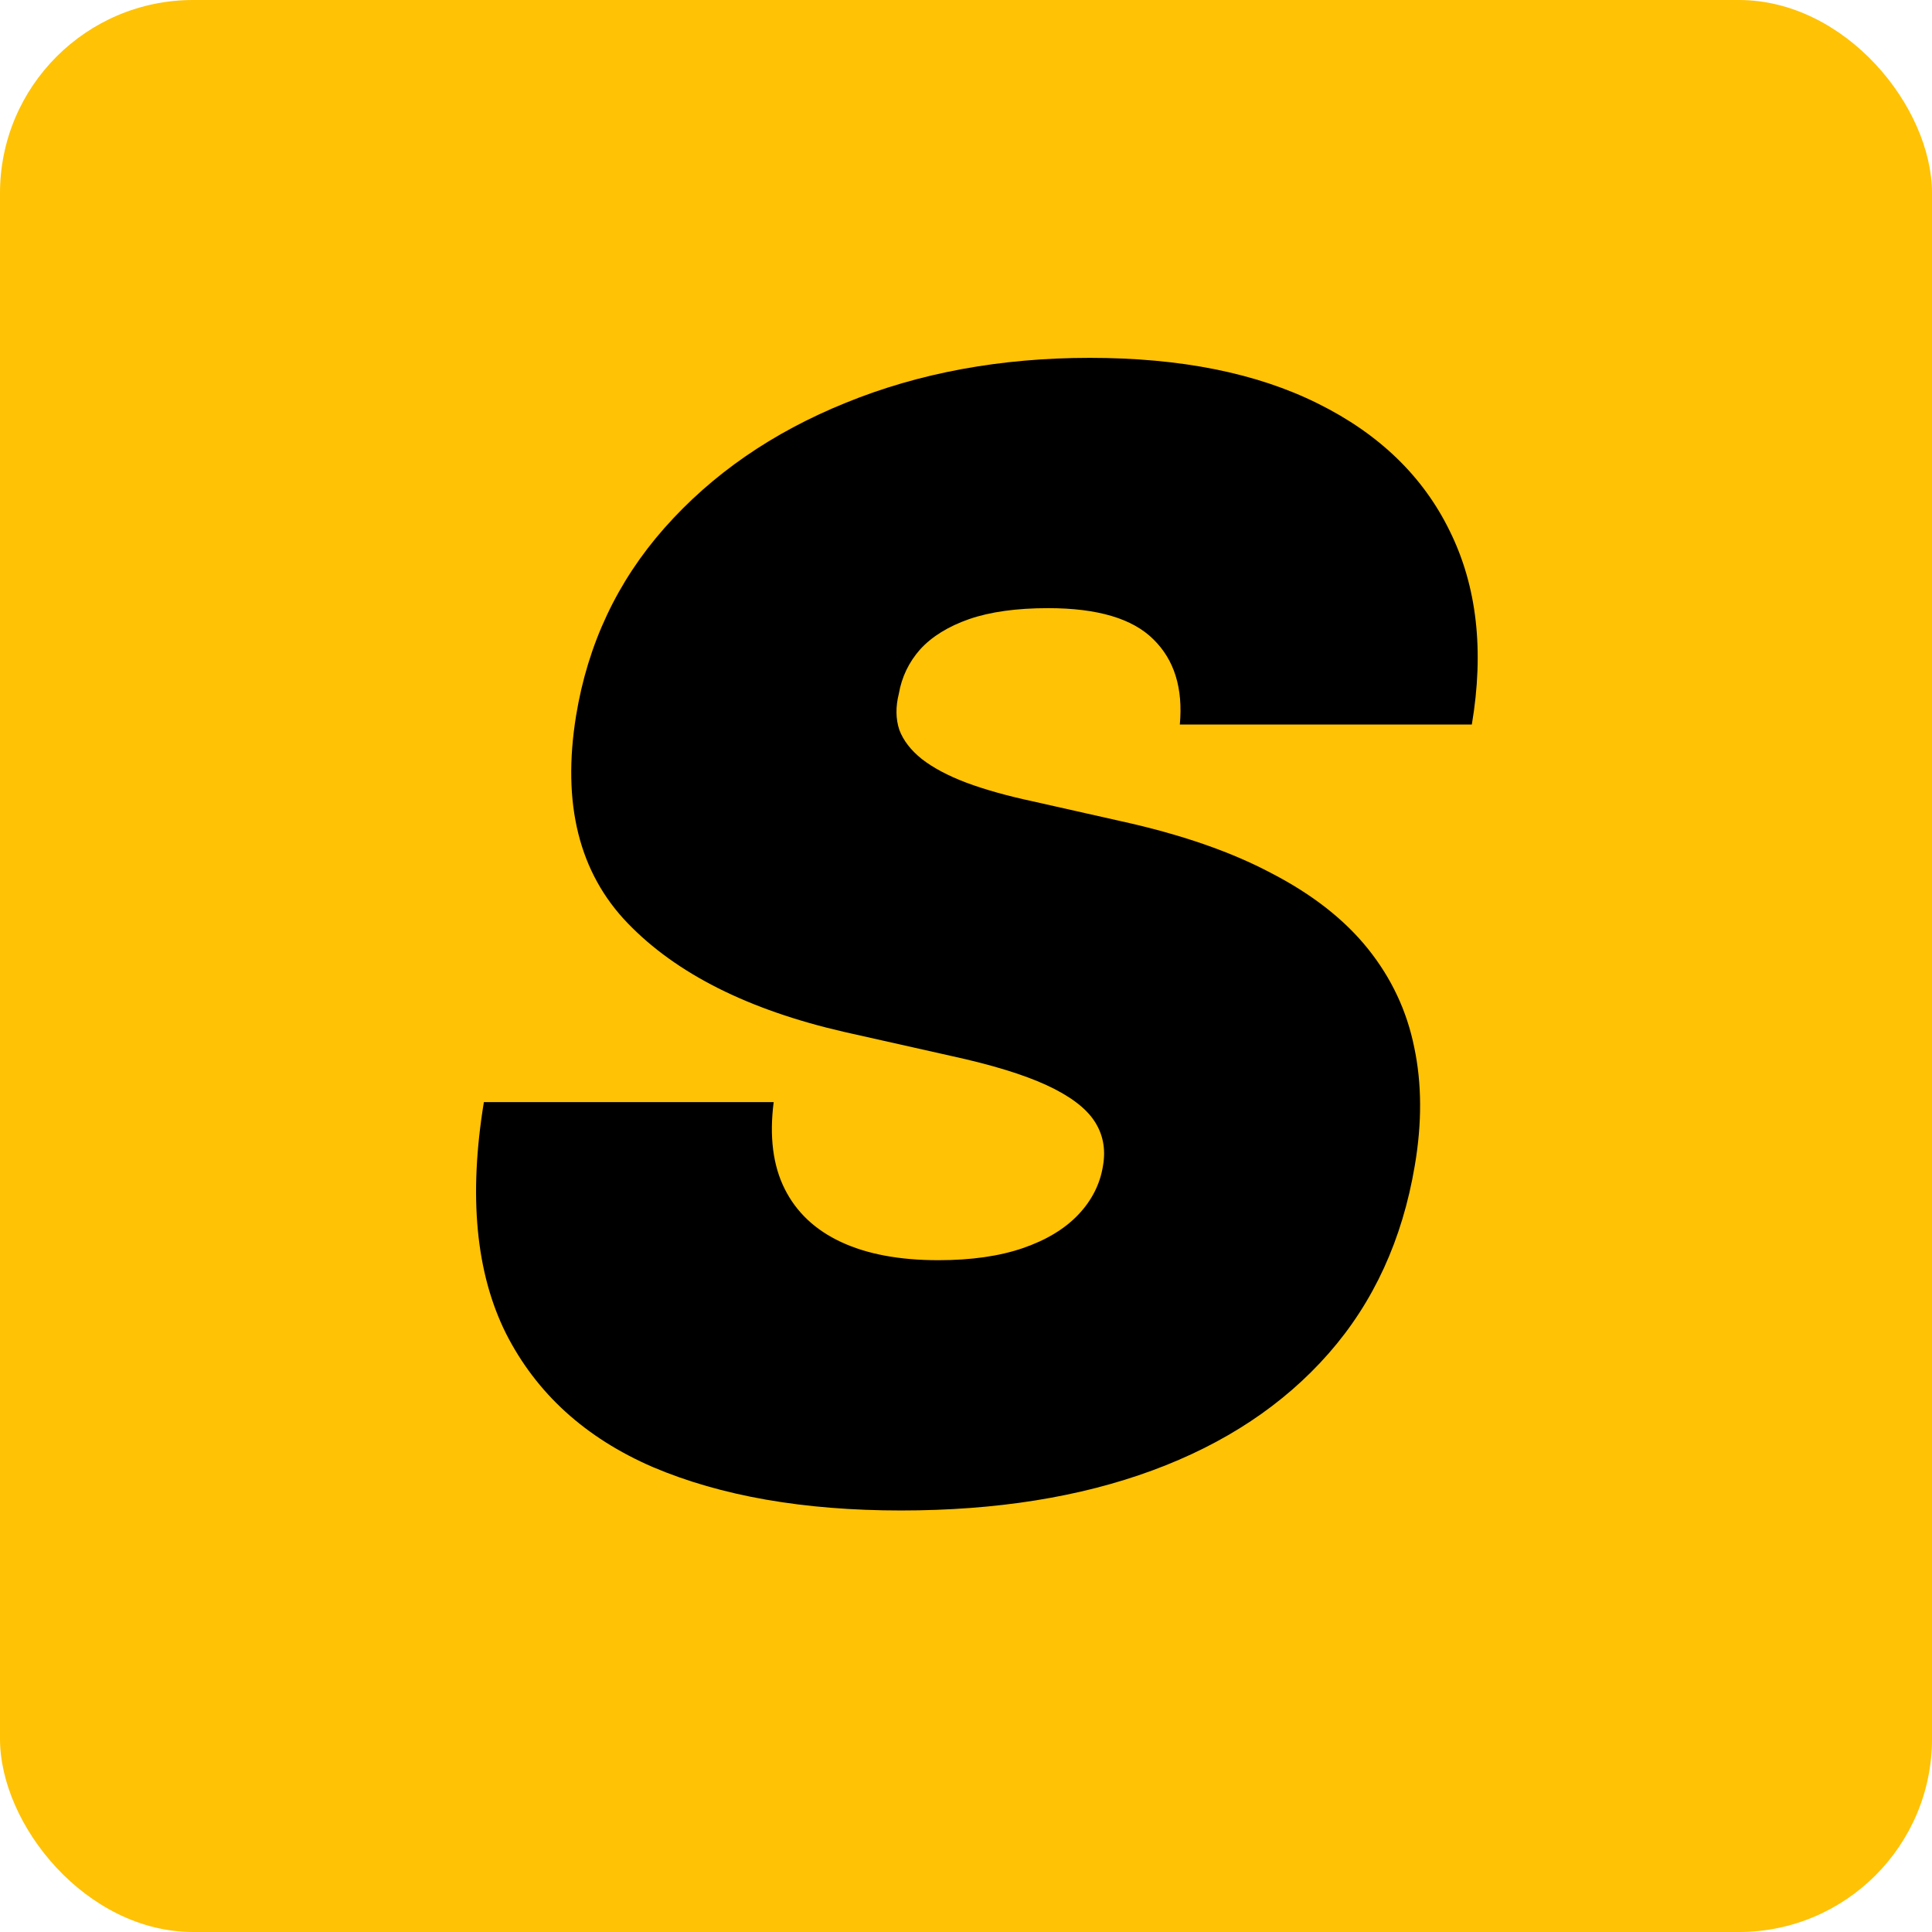 <?xml version="1.0" encoding="UTF-8"?> <svg xmlns="http://www.w3.org/2000/svg" width="200" height="200" viewBox="0 0 200 200" fill="none"><rect width="200" height="200" rx="20" fill="#FFC205"></rect><path d="M122.136 75C122.477 71.25 121.568 68.314 119.409 66.193C117.25 64.034 113.614 62.955 108.5 62.955C105.242 62.955 102.515 63.333 100.318 64.091C98.159 64.849 96.474 65.89 95.261 67.216C94.087 68.542 93.349 70.076 93.046 71.818C92.704 73.182 92.724 74.432 93.102 75.568C93.519 76.667 94.296 77.671 95.432 78.579C96.606 79.489 98.14 80.303 100.034 81.023C101.966 81.742 104.258 82.386 106.909 82.954L116 85C122.212 86.364 127.42 88.163 131.625 90.398C135.867 92.595 139.201 95.208 141.625 98.239C144.049 101.269 145.64 104.659 146.398 108.409C147.193 112.159 147.212 116.25 146.455 120.682C145.167 128.333 142.193 134.811 137.534 140.114C132.875 145.417 126.795 149.451 119.295 152.216C111.795 154.981 103.121 156.364 93.273 156.364C83.197 156.364 74.636 154.867 67.591 151.875C60.583 148.845 55.508 144.223 52.364 138.011C49.258 131.761 48.5 123.788 50.091 114.091H80.091C79.636 117.652 80.015 120.644 81.227 123.068C82.439 125.492 84.39 127.33 87.079 128.58C89.769 129.83 93.121 130.455 97.136 130.455C100.545 130.455 103.462 130.038 105.886 129.205C108.311 128.371 110.223 127.216 111.625 125.739C113.027 124.261 113.879 122.576 114.182 120.682C114.485 118.939 114.182 117.386 113.273 116.023C112.364 114.659 110.716 113.428 108.33 112.33C105.943 111.231 102.667 110.227 98.5 109.318L87.364 106.818C77.477 104.545 70.015 100.795 64.977 95.568C59.939 90.341 58.159 83.182 59.636 74.091C60.849 66.667 63.898 60.189 68.784 54.659C73.708 49.091 79.958 44.773 87.534 41.705C95.148 38.599 103.576 37.045 112.818 37.045C122.212 37.045 130.072 38.617 136.398 41.761C142.761 44.905 147.326 49.318 150.091 55C152.894 60.682 153.652 67.349 152.364 75H122.136Z" fill="black"></path></svg> 